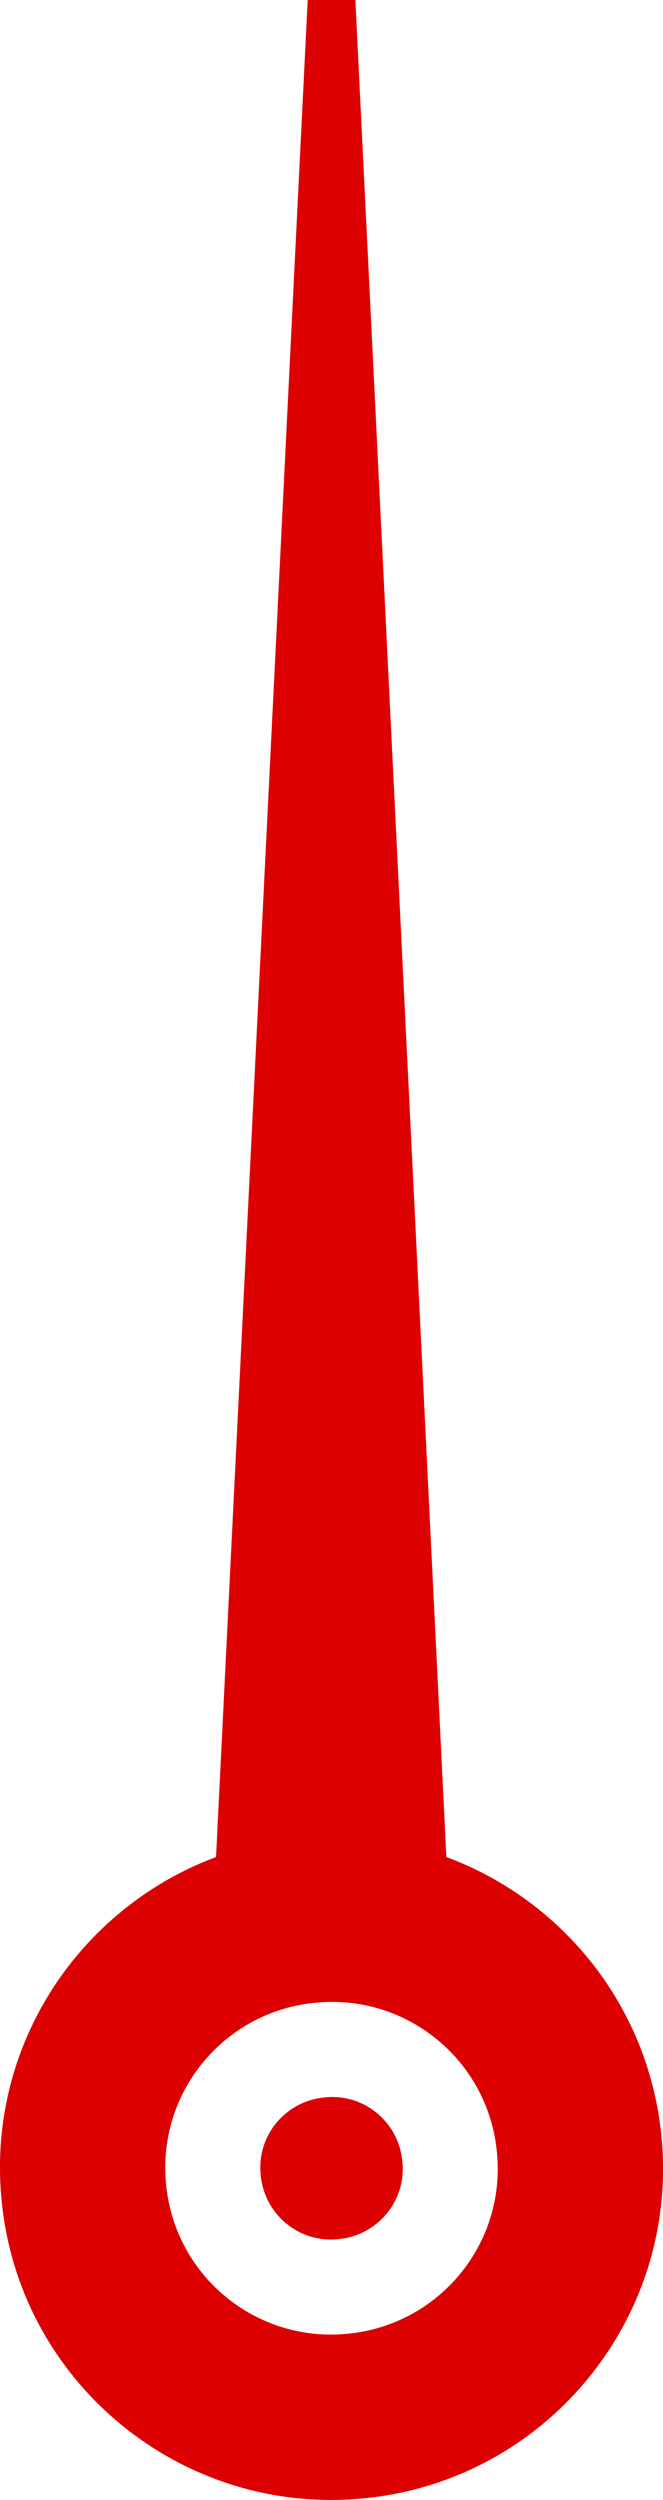 <?xml version="1.0" encoding="utf-8"?>
<!-- Generator: Adobe Illustrator 16.2.0, SVG Export Plug-In . SVG Version: 6.00 Build 0)  -->
<!DOCTYPE svg PUBLIC "-//W3C//DTD SVG 1.1//EN" "http://www.w3.org/Graphics/SVG/1.1/DTD/svg11.dtd">
<svg version="1.1" id="Layer_1" xmlns="http://www.w3.org/2000/svg" xmlns:xlink="http://www.w3.org/1999/xlink" x="0px" y="0px"
	 width="14.2px" height="53.516px" viewBox="0 0 14.2 53.516" enable-background="new 0 0 14.2 53.516" xml:space="preserve">
<path fill-rule="evenodd" clip-rule="evenodd" fill="#DD0000" d="M0.026,47.005c-0.279-3.248,1.684-6.166,4.601-7.252L6.59,0h1.021
	L9.56,39.753c2.506,0.928,4.376,3.235,4.615,6.072c0.332,3.899-2.572,7.346-6.484,7.665C3.792,53.821,0.345,50.917,0.026,47.005z
	 M7.398,49.962c1.962-0.16,3.421-1.883,3.249-3.845c-0.159-1.962-1.883-3.421-3.845-3.249c-1.962,0.159-3.421,1.883-3.249,3.845
	C3.712,48.676,5.436,50.134,7.398,49.962z M5.582,46.541c-0.08-0.835,0.544-1.577,1.393-1.644c0.835-0.08,1.578,0.543,1.644,1.393
	c0.08,0.835-0.544,1.577-1.392,1.644C6.391,48.014,5.648,47.39,5.582,46.541z"/>
</svg>
